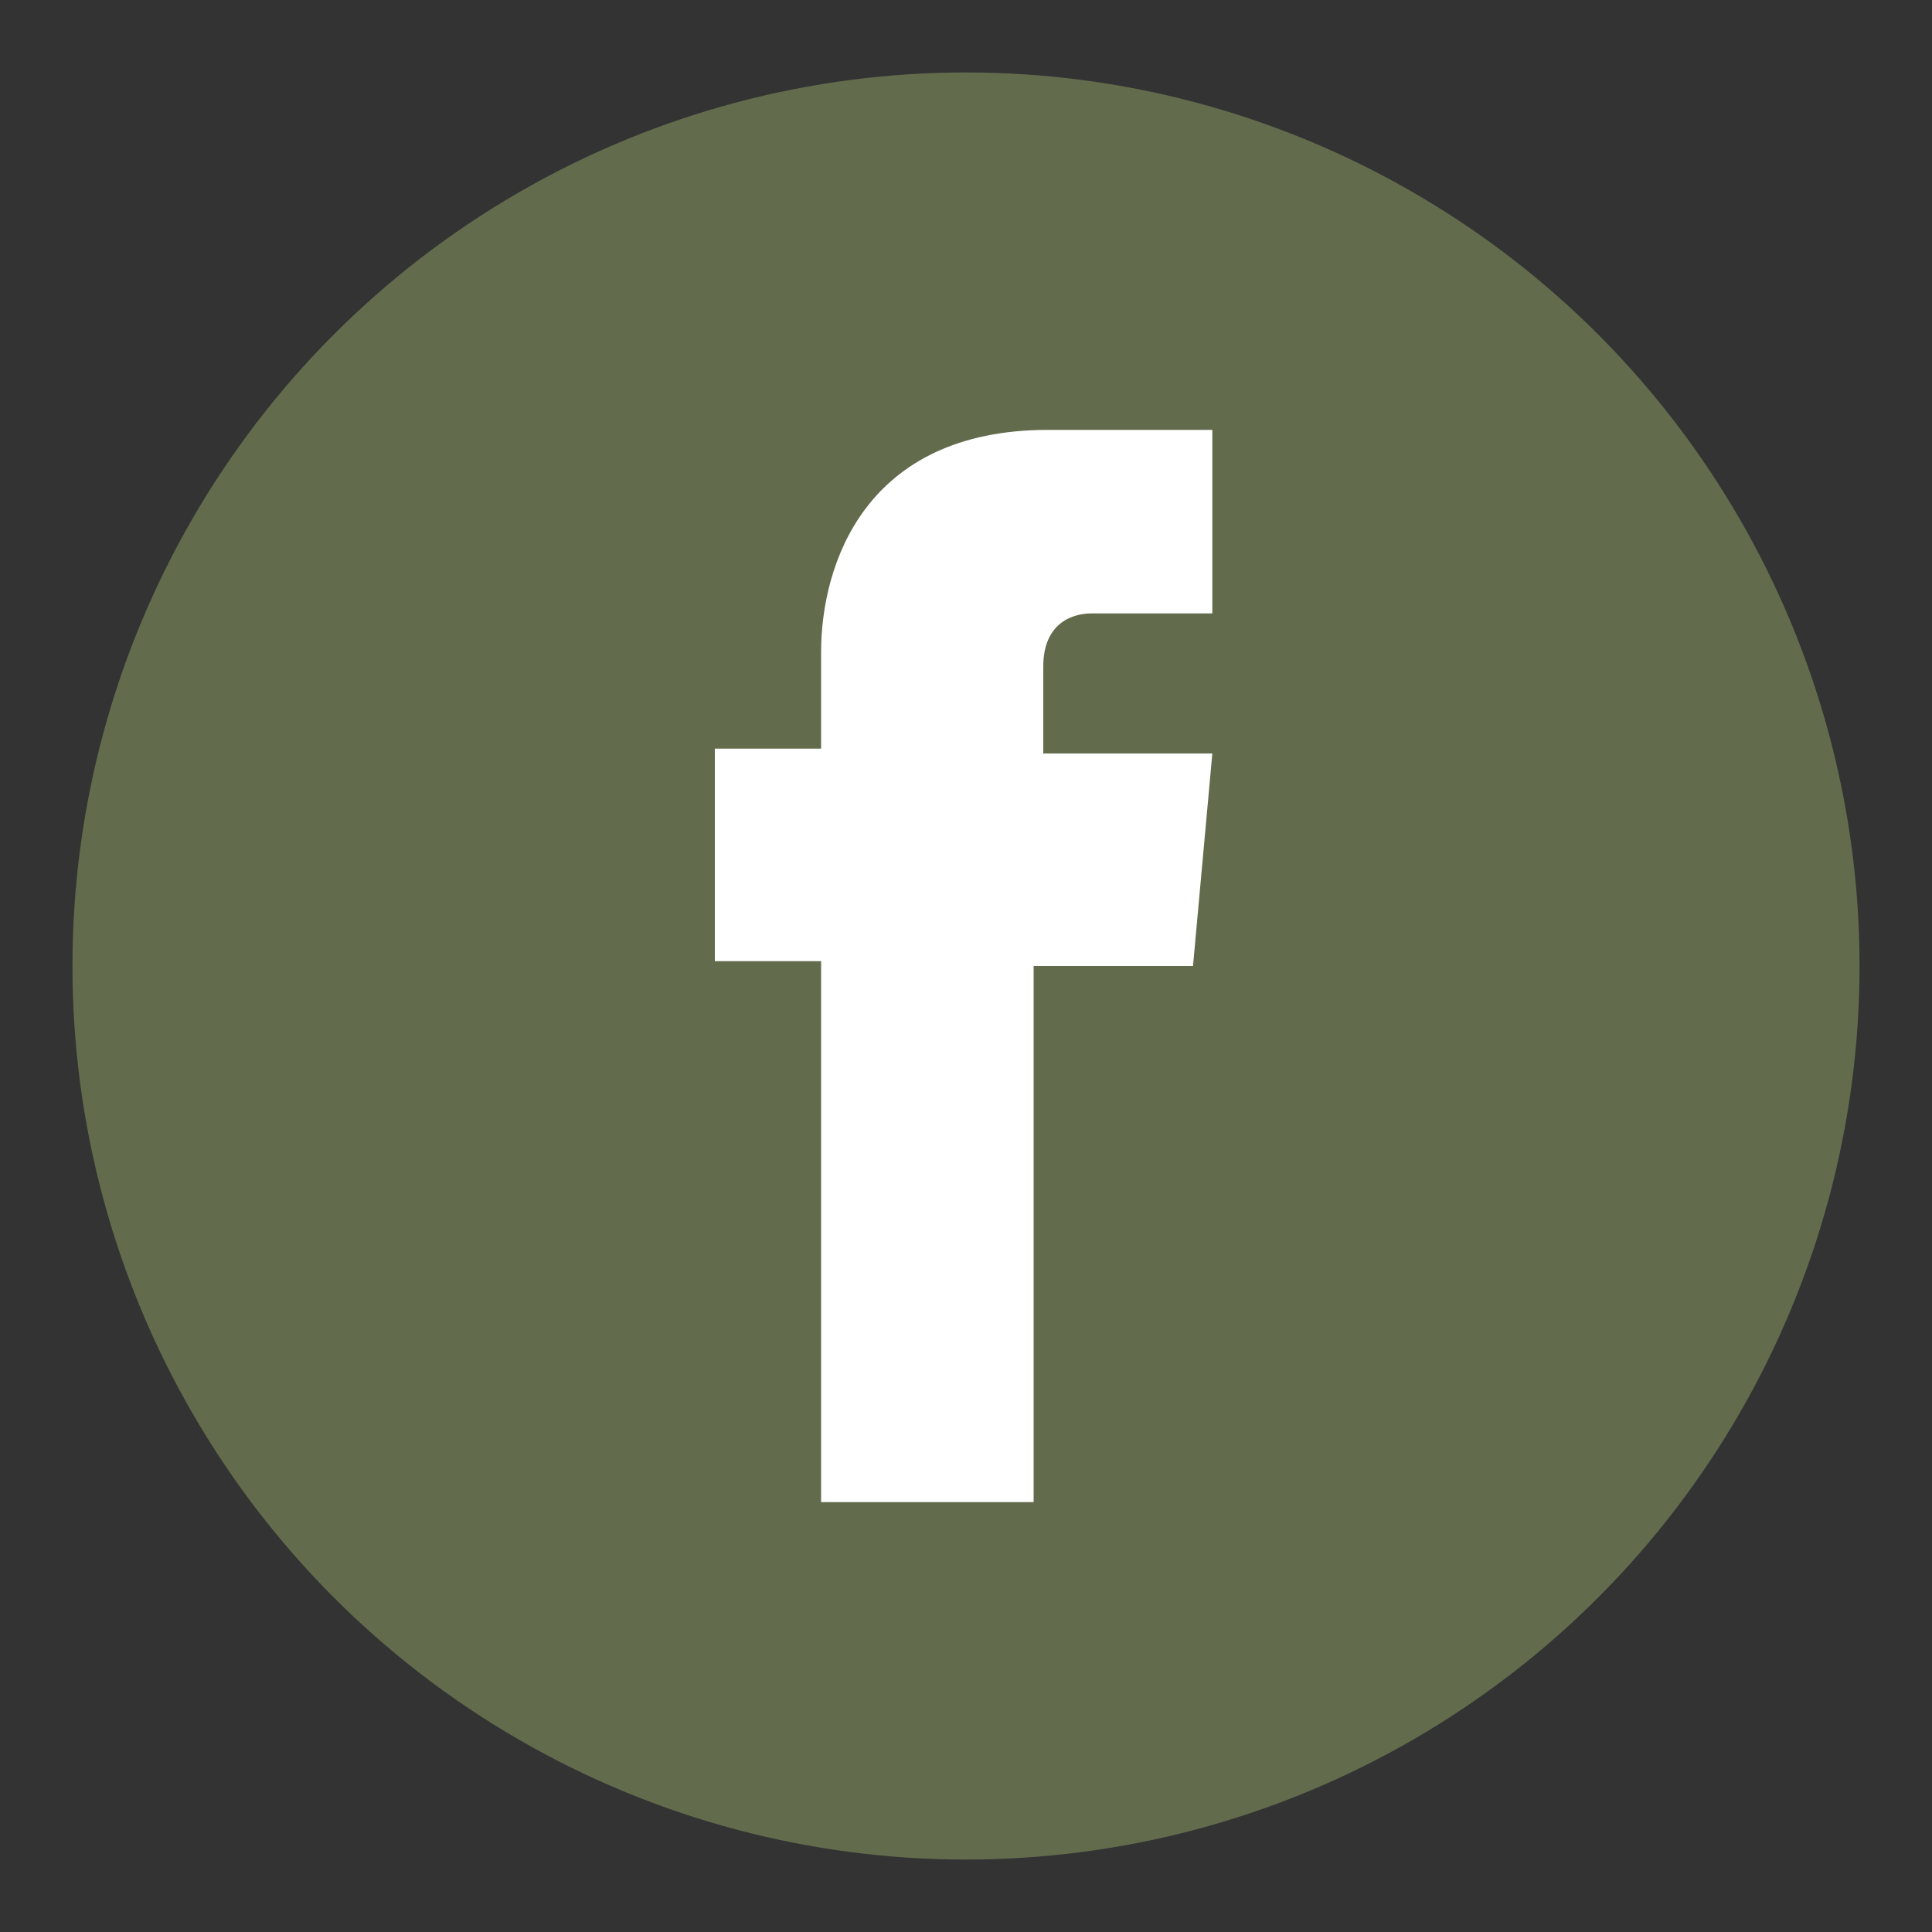 <?xml version="1.0" encoding="UTF-8"?>
<svg id="Layer_1" xmlns="http://www.w3.org/2000/svg" version="1.1" viewBox="0 0 40 40">
  <rect x="0" y="0" width="40" height="40" fill="#333333" stroke="none"/>
  <!-- Generator: Adobe Illustrator 29.0.1, SVG Export Plug-In . SVG Version: 2.1.0 Build 192)  -->
  <defs>
    <style>
      .st0 {
        fill: #636b4d;
      }

      .st1, .st2 {
        fill: #fff;
      }

      .st2, .st3 {
        display: none;
      }
    </style>
  </defs>
  <g id="Layer_11" data-name="Layer_1">
    <circle id="bacground_circle" class="st0" cx="20" cy="20" r="18.5"/>
    <g id="facebook">
      <path class="st1" d="M17,31.1h4.4v-11.1h3.3l.4-4.4h-3.5v-1.8c0-.9.6-1.1,1-1.1h2.5v-3.8h-3.4c-3.8,0-4.7,2.8-4.7,4.6v2h-2.2v4.4h2.2v11.1h0Z"/>
    </g>
    <g id="linkedin" class="st3">
      <path class="st1" d="M9.8,14.8h5.2v14.8h-5.2v-14.8ZM12.4,12.6c1.4,0,2.6-1.2,2.6-2.6s-1.2-2.6-2.6-2.6-2.6,1.2-2.6,2.6,1.2,2.6,2.6,2.6M32,21.5c0-4-.9-6.7-5.5-6.7s-3.7.8-4.4,2h0v-2h-4.1v14.8h4.3v-7.3c0-1.9.4-3.8,2.8-3.8s2.5,2.2,2.5,3.9v7.2h4.4v-8.1h0Z"/>
    </g>
    <g id="rss" class="st3">
      <path class="st1" d="M12.6,30.3c-1.6,0-3-1.3-3-2.9s1.3-2.9,3-2.9,3,1.3,3,2.9-1.3,2.9-3,2.9M20,30.4h4.3c0-8.1-6.6-14.7-14.7-14.7v4.3c2.8,0,5.4,1.1,7.3,3,2,2,3,4.6,3,7.4M27.6,30.4h4.3c0-12.2-10-22.2-22.2-22.2v4.3c9.9,0,17.9,8.1,17.9,17.9"/>
    </g>
    <path id="youtube" class="st2" d="M25.9,23.5c.2,0,.3,0,.4.2,0,.1.1.3.1.5v.6h-1v-.6c0-.2,0-.4.1-.5,0-.1.2-.2.4-.2M22,23.5c0,0-.2,0-.2,0,0,0-.2,0-.2.2v3.6c0,0,.2.2.3.2,0,0,.2,0,.3,0,.1,0,.2,0,.3-.1,0,0,0-.2,0-.4v-3c0-.2,0-.3-.1-.4,0-.1-.2-.2-.4-.2M27,18.9c2.2,0,4.1,2.1,4.1,4.4v3.3c0,2.3-1.8,4.1-4.1,4.1h-14.1c-2.2,0-4.1-1.9-4.1-4.1v-3.3c0-2.3,1.8-4.4,4.1-4.4h14.1M15.9,20.6h-3.9v1.1h1.3v6.7h1.3v-6.7h1.3s0-1.1,0-1.1ZM19.6,22.7h-1.1v4.4c-.1.1-.2.2-.3.3-.1,0-.2.1-.3.1s-.2,0-.2,0c0,0,0-.2,0-.3v-4.4h-1.1v4.8c0,.3,0,.6.2.8.1.2.3.3.6.3s.4,0,.7-.2c.2-.1.4-.3.6-.5v.6h1.1s0-5.7,0-5.7ZM23.6,24c0-.5,0-.8-.3-1.1-.2-.2-.5-.4-.8-.4s-.3,0-.5.1c-.2,0-.3.2-.5.4v-2.5h-1.1v7.8h1.1v-.4c.1.2.3.3.5.4.2,0,.4.1.6.1.3,0,.6-.1.8-.3.2-.2.3-.5.3-.9v-3.2h0ZM27.5,24.2c0-.5-.1-1-.4-1.3-.3-.3-.7-.4-1.2-.4s-.9.2-1.2.5-.5.7-.5,1.2v2.6c0,.6.1,1,.4,1.3.3.3.7.5,1.2.5s1-.1,1.3-.4c.3-.3.4-.7.4-1.3v-.3h-1.2v.3c0,.3,0,.6-.1.7,0,0-.2.1-.4.1s-.3,0-.4-.2c0-.1-.1-.3-.1-.6v-1.1h2.1v-1.5h0ZM13,8.6l1.7,5.2v3.4h1.4v-3.6l1.7-5h-1.4l-.9,3.4h0l-.9-3.4h-1.4ZM18.4,11.1c.3-.3.8-.4,1.4-.4s1,.2,1.3.5c.3.3.5.7.5,1.2v3.3c0,.5-.2,1-.5,1.3-.3.3-.8.5-1.4.5s-1-.2-1.3-.5c-.3-.3-.5-.7-.5-1.3v-3.3c0-.5.2-.9.5-1.2M20.3,12.2c0-.1,0-.2-.2-.3-.1,0-.2-.1-.4-.1s-.3,0-.4.1c0,0-.1.2-.1.3v3.4c0,.2,0,.3.1.4,0,0,.2.1.4.1s.3,0,.4-.1c.1,0,.2-.2.2-.4v-3.5M26.2,17.2v-6.3h-1.3v4.8c-.1.1-.2.2-.4.3-.1,0-.3.1-.4.1s-.2,0-.3-.1c0,0,0-.2,0-.3v-4.9h-1.3v5.3c0,.4,0,.7.2.8.1.2.4.3.7.3s.5,0,.7-.2c.3-.1.5-.3.7-.6v.7h1.3Z"/>
    <g id="knife_and_fork" class="st3">
      <g>
        <path class="st1" d="M30.1,18.6c0,1.1,0,2.3,0,3.4,0,1.2.2,2.4.3,3.6,0,1,.3,2,.4,3,0,.6-.1.8-.7.9-.3,0-.6,0-.9,0-.5,0-.7-.4-.7-.9.1-1.4.2-2.7.4-4.1,0-.6.1-1.1.2-1.7,0-.4,0-.7-.3-.9-.8-.6-.9-1.4-.8-2.4.2-1.4.4-2.9.9-4.2.1-.3.3-.6.4-.9.1-.2.3-.3.4-.4.4-.2.5,0,.5.3,0,1.4,0,2.8,0,4.3,0,0,0,0,0,0Z"/>
        <path class="st1" d="M22.9,14c0,.1,0,.3,0,.4,0,1.2,0,2.3-.1,3.5,0,.2,0,.4,0,.6,0,0,.1,0,.2,0,.1-1.5.2-3,.4-4.5,0,0,0,0,.1,0,0,.1,0,.3,0,.4,0,1.2,0,2.5,0,3.7,0,0,0,0,0,.1,0,0,.1.2.1.2,0,0,.1-.2.1-.2,0-.8,0-1.5,0-2.3,0-.5,0-1.1,0-1.6,0-.1,0-.3,0-.4.3,1.5.3,3,.5,4.5.3-.1.2-.4.2-.6,0-1.2,0-2.3-.1-3.5,0-.1,0-.3,0-.4,0,0,0,0,0,0,0,.2,0,.5.1.7.1,1.1.3,2.2.4,3.3,0,.3,0,.5,0,.8,0,.5-.1.9-.5,1.2-.5.3-.6.8-.6,1.3,0,1.4,0,2.7.1,4.1,0,.9.2,1.8.4,2.7,0,.1,0,.2,0,.4,0,.8-.2,1-.9,1.1-.2,0-.5,0-.7,0-.4-.1-.6-.4-.5-.8.1-.7.2-1.5.4-2.2,0-.3,0-.6,0-.9,0-1.5,0-3,0-4.5,0-.4-.1-.7-.4-.9-.6-.4-.8-1-.7-1.7.2-1.4.4-2.9.5-4.3,0,0,0,0,0-.1,0,0,0,0,0,0Z"/>
      </g>
    </g>
    <g id="golf_club" class="st3">
      <path class="st1" d="M30.5,9c0,0,.2,0,.3,0,.2,0,.3.2.3.4-.2,1-.3,2-.6,3-.7,1.6-.8,3.3-1.2,5-.4,1.7-.7,3.3-1,5-.2,1.1-.4,2.2-.7,3.3,0,.2,0,.3,0,.5,0,.1,0,.3,0,.4-.2,1-.5,2-.7,2.9-.1.5-.5.8-.9,1-.5.1-1,.3-1.5.4-.3,0-.5,0-.8,0-1.1,0-2-1.1-1.8-2.1,0-.4.3-.6.7-.6.5,0,1.1,0,1.6,0,.4,0,.8,0,1.2,0,.4,0,.7-.2.8-.6,0-.3.1-.6.3-.9,0-.2.3-.4.4-.7,0,0,0-.2.1-.3.9-4.2,1.7-8.5,2.6-12.7-.2-1.2.3-2.3.5-3.4,0-.2.1-.4.2-.5,0,0,.2,0,.3,0Z"/>
    </g>
    <g id="instagram" class="st3">
      <path class="st1" d="M20.6,11.1c2.9,0,3.2,0,4.3,0,1,0,1.6.2,2,.4.5.2.9.4,1.2.8.4.4.6.7.8,1.2.1.4.3.9.4,2,0,1.1,0,1.5,0,4.3s0,3.2,0,4.3c0,1-.2,1.6-.4,2-.2.5-.4.9-.8,1.2s-.7.6-1.2.8c-.4.1-.9.3-2,.4-1.1,0-1.5,0-4.3,0s-3.2,0-4.3,0c-1,0-1.6-.2-2-.4-.5-.2-.9-.4-1.2-.8s-.6-.7-.8-1.2c-.1-.4-.3-.9-.4-2,0-1.1,0-1.5,0-4.3s0-3.2,0-4.3c0-1,.2-1.6.4-2,.2-.5.4-.9.8-1.2.4-.4.7-.6,1.2-.8.4-.1.9-.3,2-.4,1.1,0,1.5,0,4.3,0M20.6,9.1c-2.9,0-3.3,0-4.4,0-1.1,0-1.9.2-2.6.5-.7.3-1.3.6-1.9,1.2-.6.6-1,1.2-1.2,1.9-.3.7-.4,1.5-.5,2.6,0,1.1,0,1.5,0,4.4s0,3.3,0,4.4c0,1.1.2,1.9.5,2.6.3.7.6,1.3,1.2,1.9.6.6,1.2,1,1.9,1.2.7.3,1.5.4,2.6.5,1.1,0,1.5,0,4.4,0s3.3,0,4.4,0c1.1,0,1.9-.2,2.6-.5.7-.3,1.3-.6,1.9-1.2.6-.6,1-1.2,1.2-1.9.3-.7.4-1.5.5-2.6,0-1.1,0-1.5,0-4.4s0-3.3,0-4.4c0-1.1-.2-1.9-.5-2.6-.3-.7-.6-1.3-1.2-1.9-.6-.6-1.2-1-1.9-1.2-.7-.3-1.5-.4-2.6-.5-1.1,0-1.5,0-4.4,0h0Z"/>
      <path class="st1" d="M20.6,14.3c-3,0-5.5,2.5-5.5,5.5s2.5,5.5,5.5,5.5,5.5-2.5,5.5-5.5-2.5-5.5-5.5-5.5ZM20.6,23.4c-2,0-3.6-1.6-3.6-3.6s1.6-3.6,3.6-3.6,3.6,1.6,3.6,3.6-1.6,3.6-3.6,3.6Z"/>
      <circle class="st1" cx="26.3" cy="14.1" r="1.3"/>
    </g>
  </g>
</svg>
